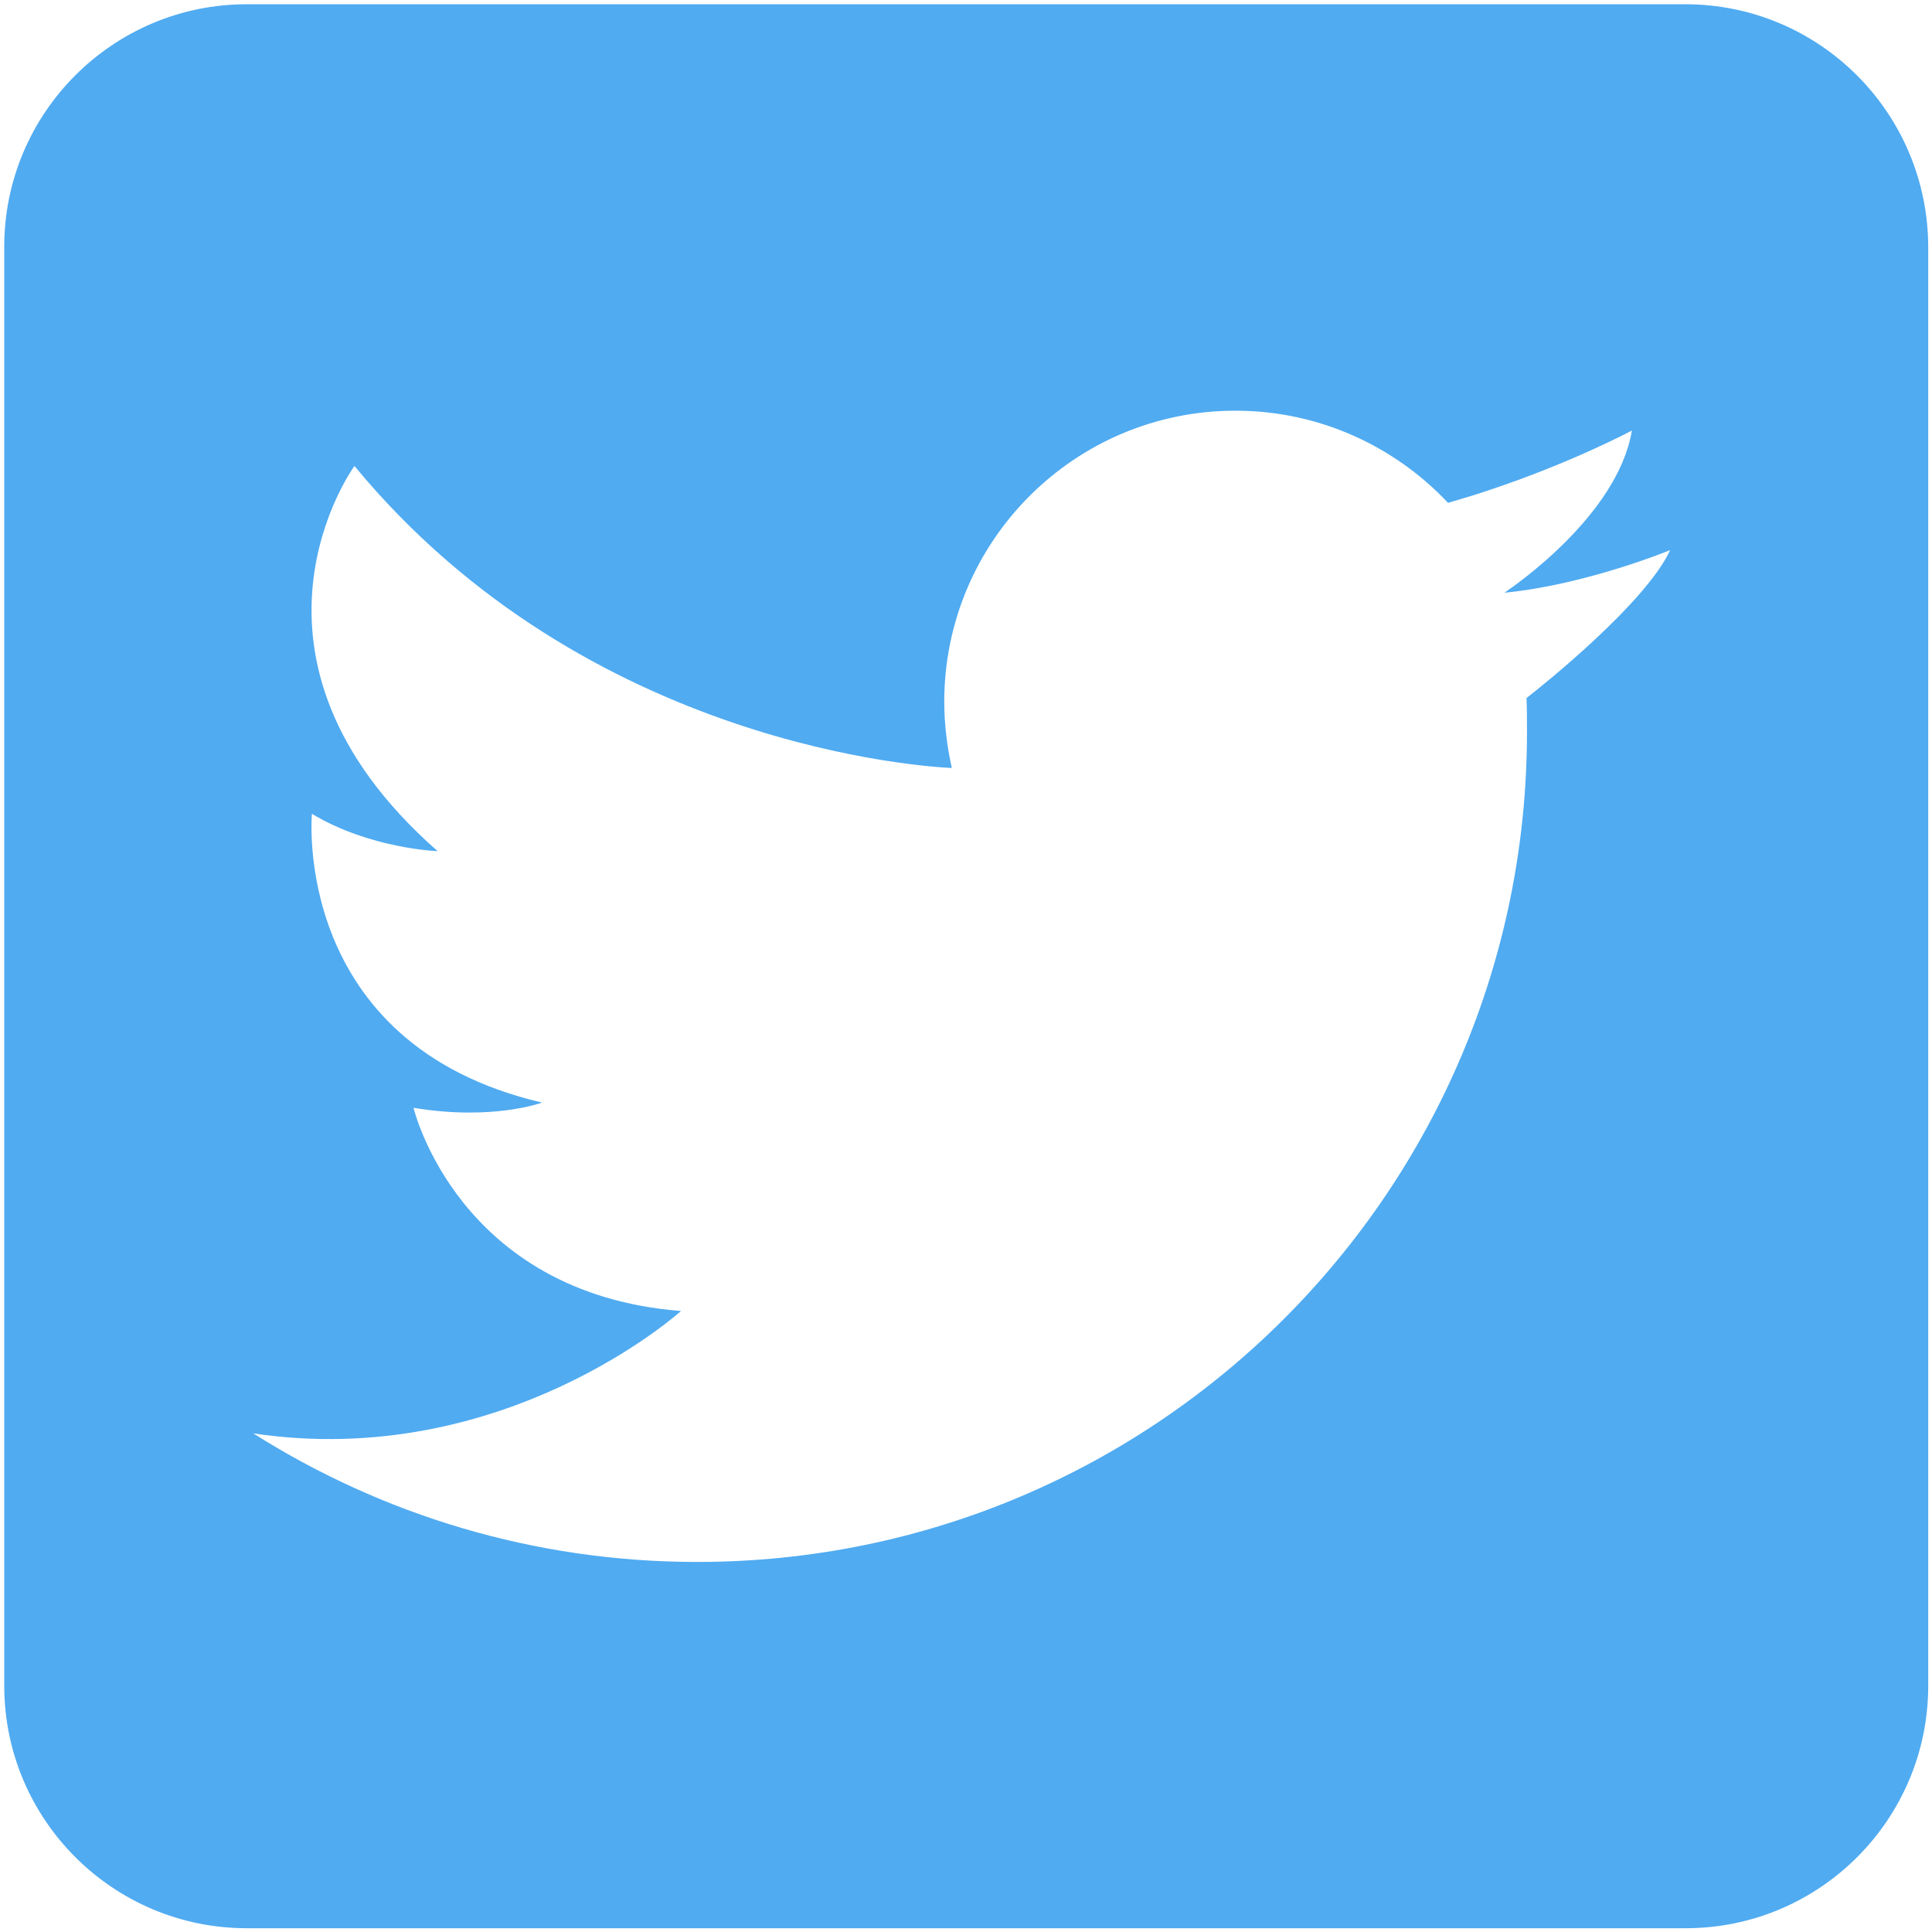<?xml version="1.0" encoding="utf-8"?>
<!-- Generator: Adobe Illustrator 24.1.0, SVG Export Plug-In . SVG Version: 6.00 Build 0)  -->
<svg version="1.1" id="Layer_1" xmlns="http://www.w3.org/2000/svg" xmlns:xlink="http://www.w3.org/1999/xlink" x="0px" y="0px"
	 viewBox="0 0 408.8 408.8" style="enable-background:new 0 0 408.8 408.8;" xml:space="preserve">
<style type="text/css">
	.st0{fill:#50ABF1;}
</style>
<path class="st0" d="M356.6,0.9H52.2c-28.3,0-51.3,23-51.3,51.3v304.5c0,28.3,23,51.3,51.3,51.3h304.5c28.3,0,51.3-23,51.3-51.3
	V52.2C407.9,23.8,384.9,0.9,356.6,0.9z M323,147.7c0.1,2.4,0.1,4.8,0.1,7.2c0,97-78.6,175.6-175.6,175.6c-34.5,0-66.7-10-93.9-27.2
	l0,0c53.1,7.9,90.5-25.9,90.5-25.9c-47.3-3.7-56.6-43-56.6-43c16.7,2.8,27.2-1.1,27.2-1.1C61.5,220.9,66,172.2,66,172.2
	c12.3,7.4,26.6,7.9,26.6,7.9C45.6,138.8,75,98.6,75,98.6c49.3,59.7,121.7,63.7,126.4,63.9c-1-4.5-1.6-9.2-1.6-14
	c0-34,27.6-61.6,61.6-61.6c17.7,0,33.7,7.5,45,19.5c3.1-0.9,6.1-1.8,9-2.8c17.4-5.8,29.9-12.5,29.9-12.5c-3,18-25.2,33.1-26.8,34.2
	c-0.1,0-0.1,0.1-0.1,0.1c0,0,0.1,0,0.1,0c17.2-1.7,34.9-9,34.9-9C348.2,127.6,326.5,145,323,147.7z"/>
</svg>

